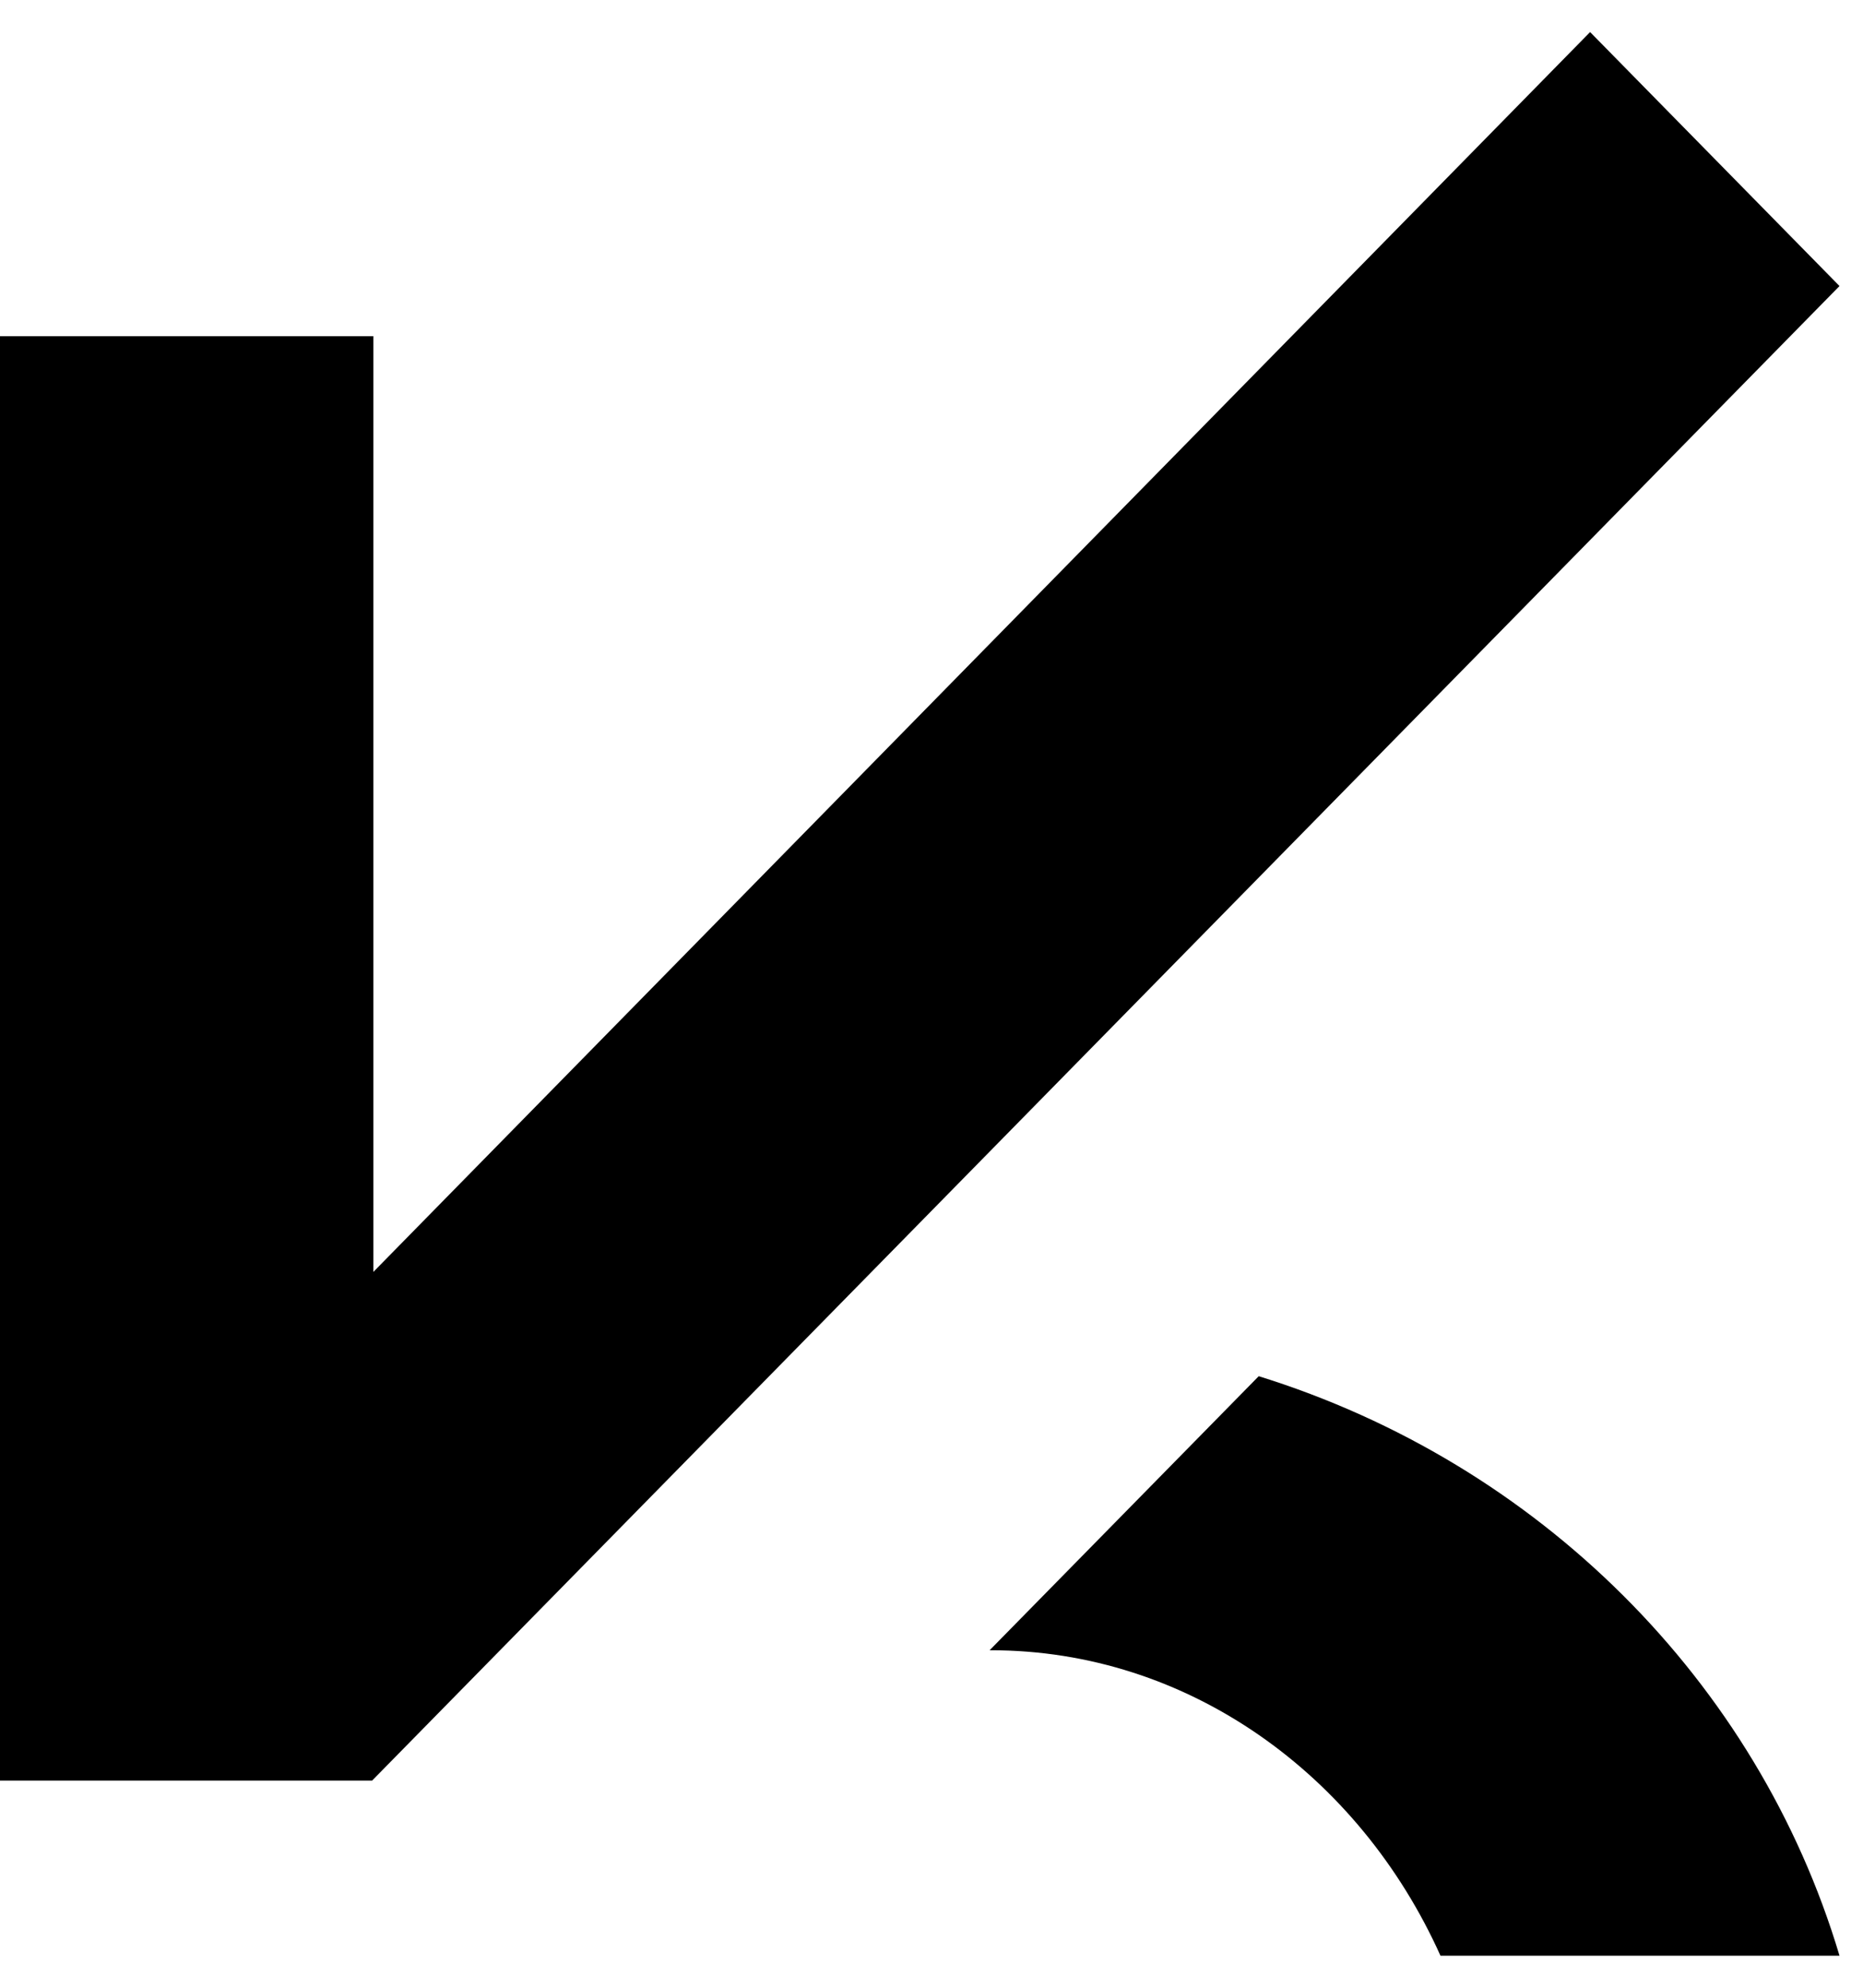 <svg width='15' height='16' viewBox='0 0 31 32' fill='none' xmlns='http://www.w3.org/2000/svg'><path d='M26.459 0L6.213 20.625V5.059H0V29.087H6.192L30.609 4.225L26.459 0Z' fill='hsl(154,99%,38%)'></path><path d='M30.609 32H23.969C22.615 28.987 19.765 26.919 16.489 26.919H16.467L20.945 22.36C25.596 23.805 29.244 27.43 30.609 32Z' fill='hsl(154,99%,38%)'></path></svg>